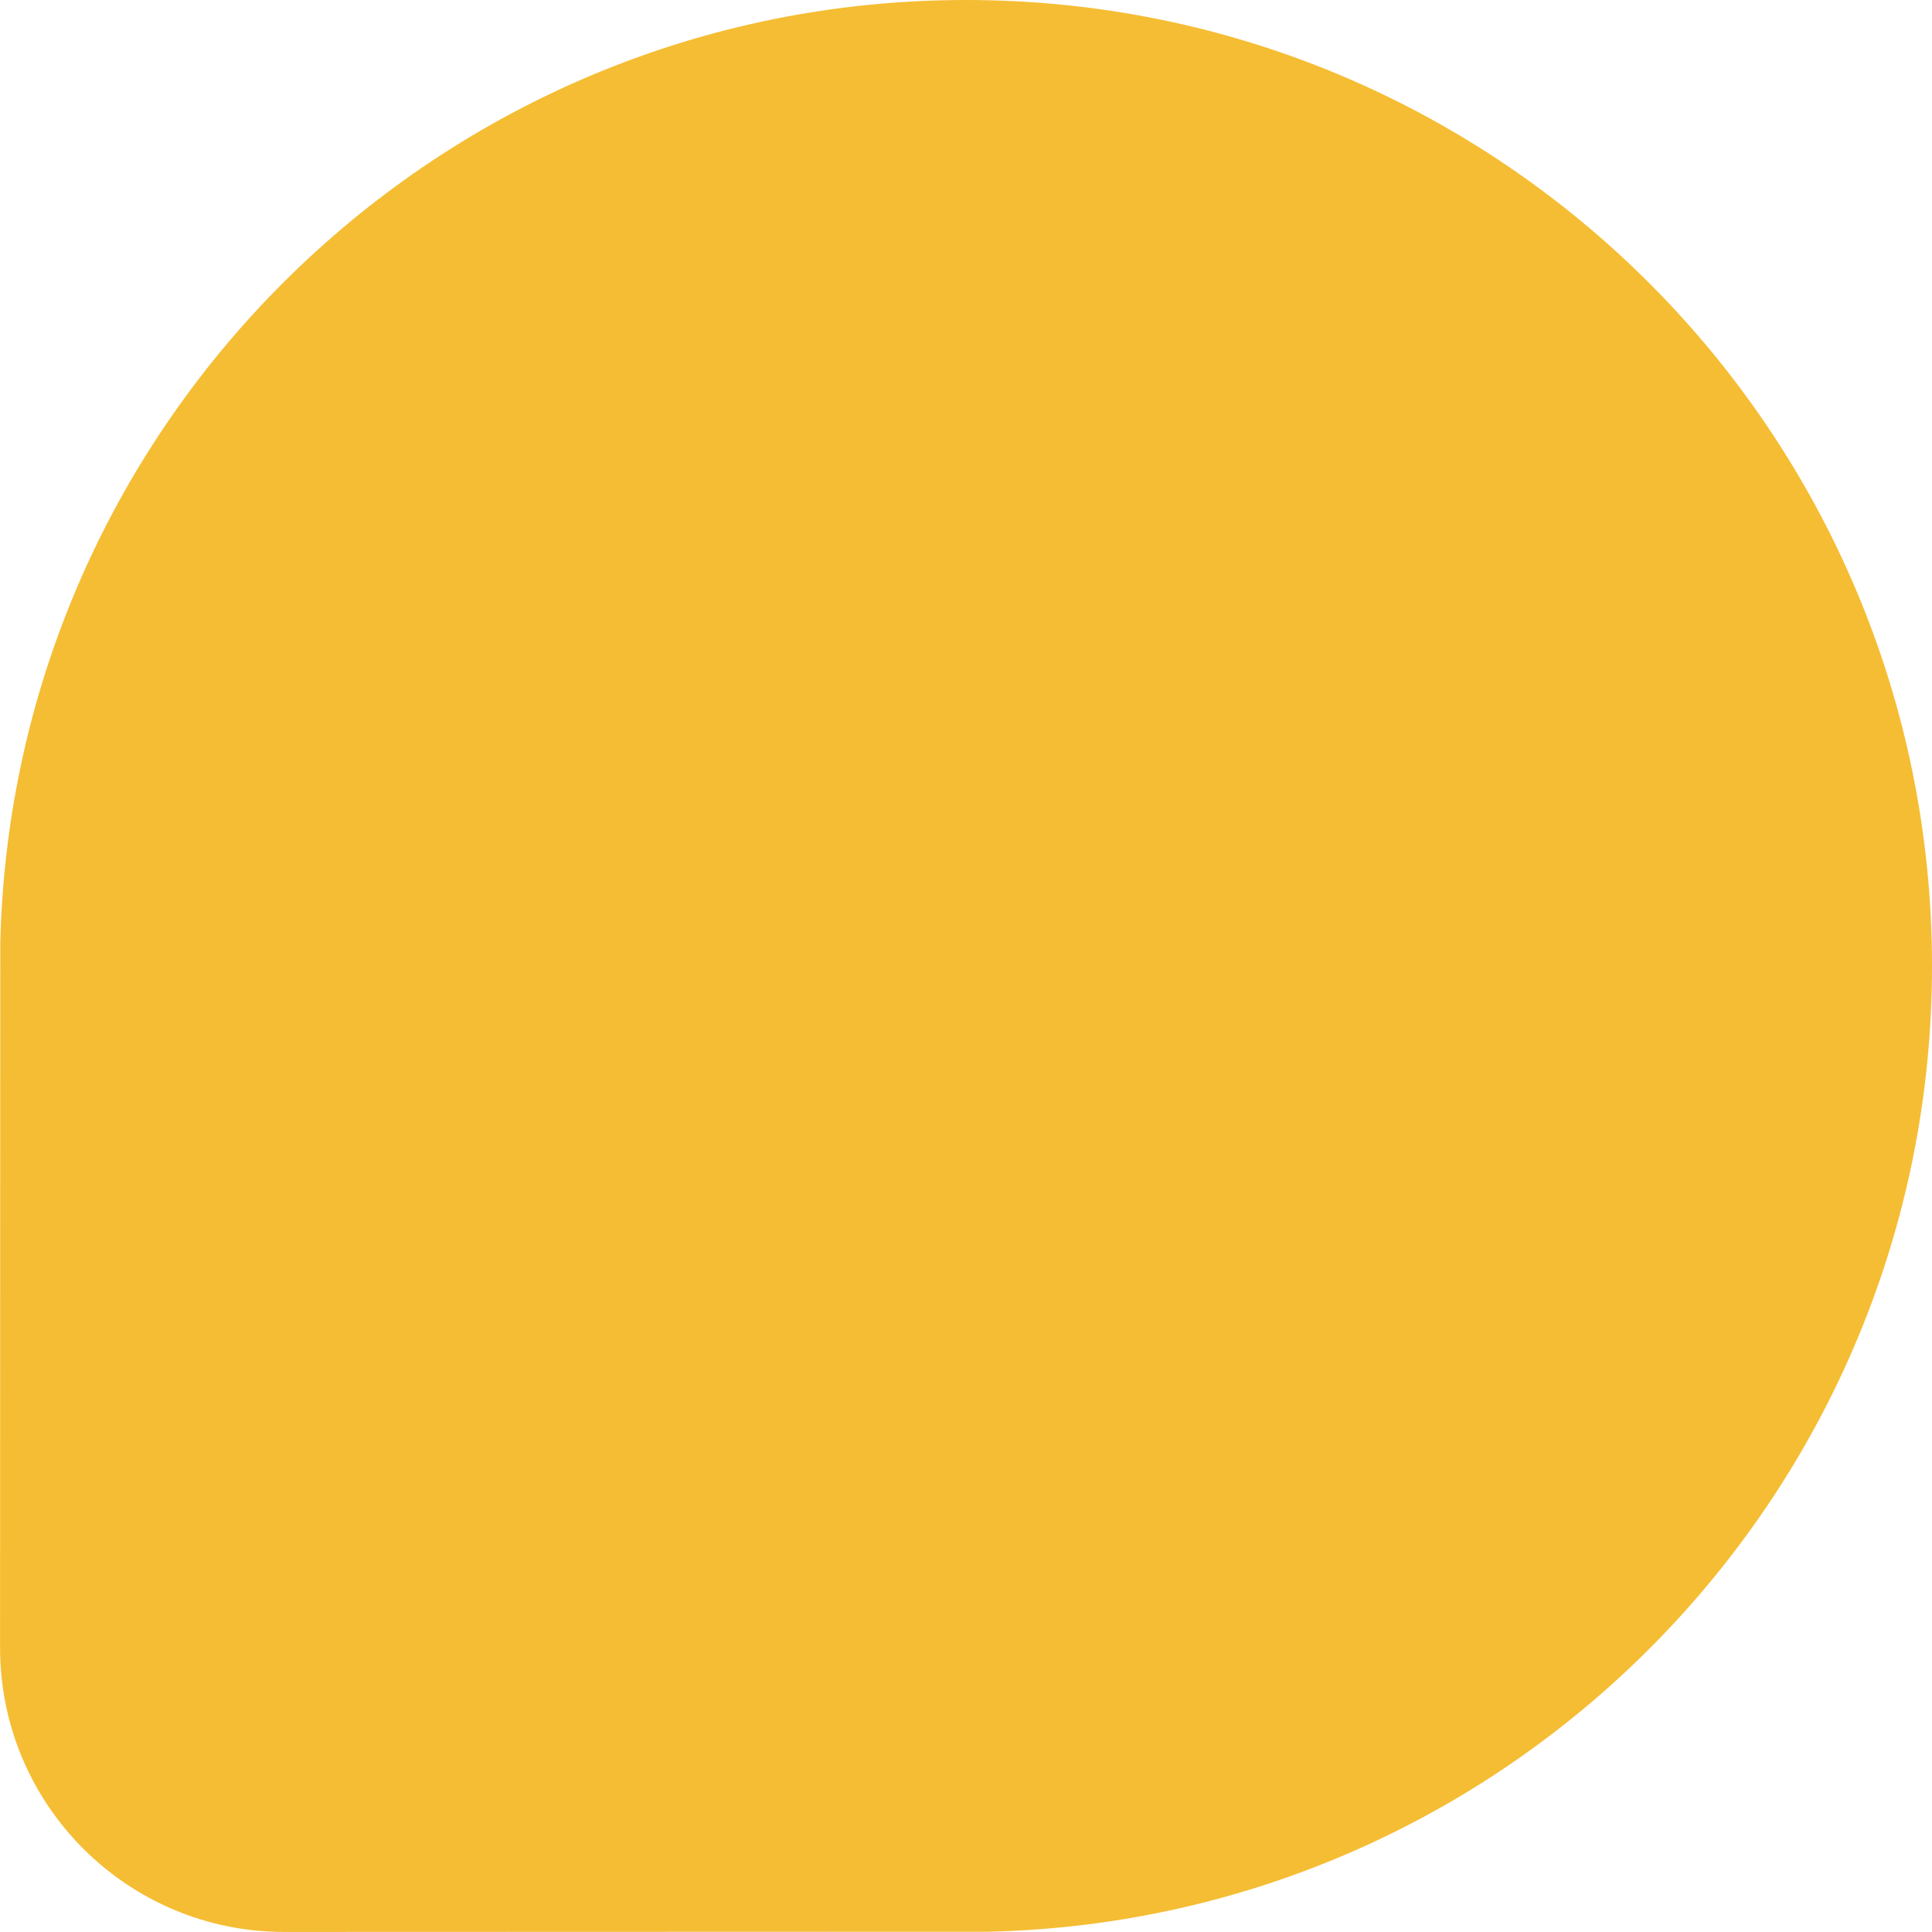<svg width="34" height="34" viewBox="0 0 34 34" fill="none" xmlns="http://www.w3.org/2000/svg">
<path d="M17.405 33.995C26.607 33.78 34 26.253 34 17C34 7.611 26.389 0 17 0C7.747 0 0.22 7.393 0.005 16.595L0.001 28.997C0.001 31.76 2.24 33.999 5.003 33.999L17.405 33.995Z" fill="#F5BD33"/>
</svg>
